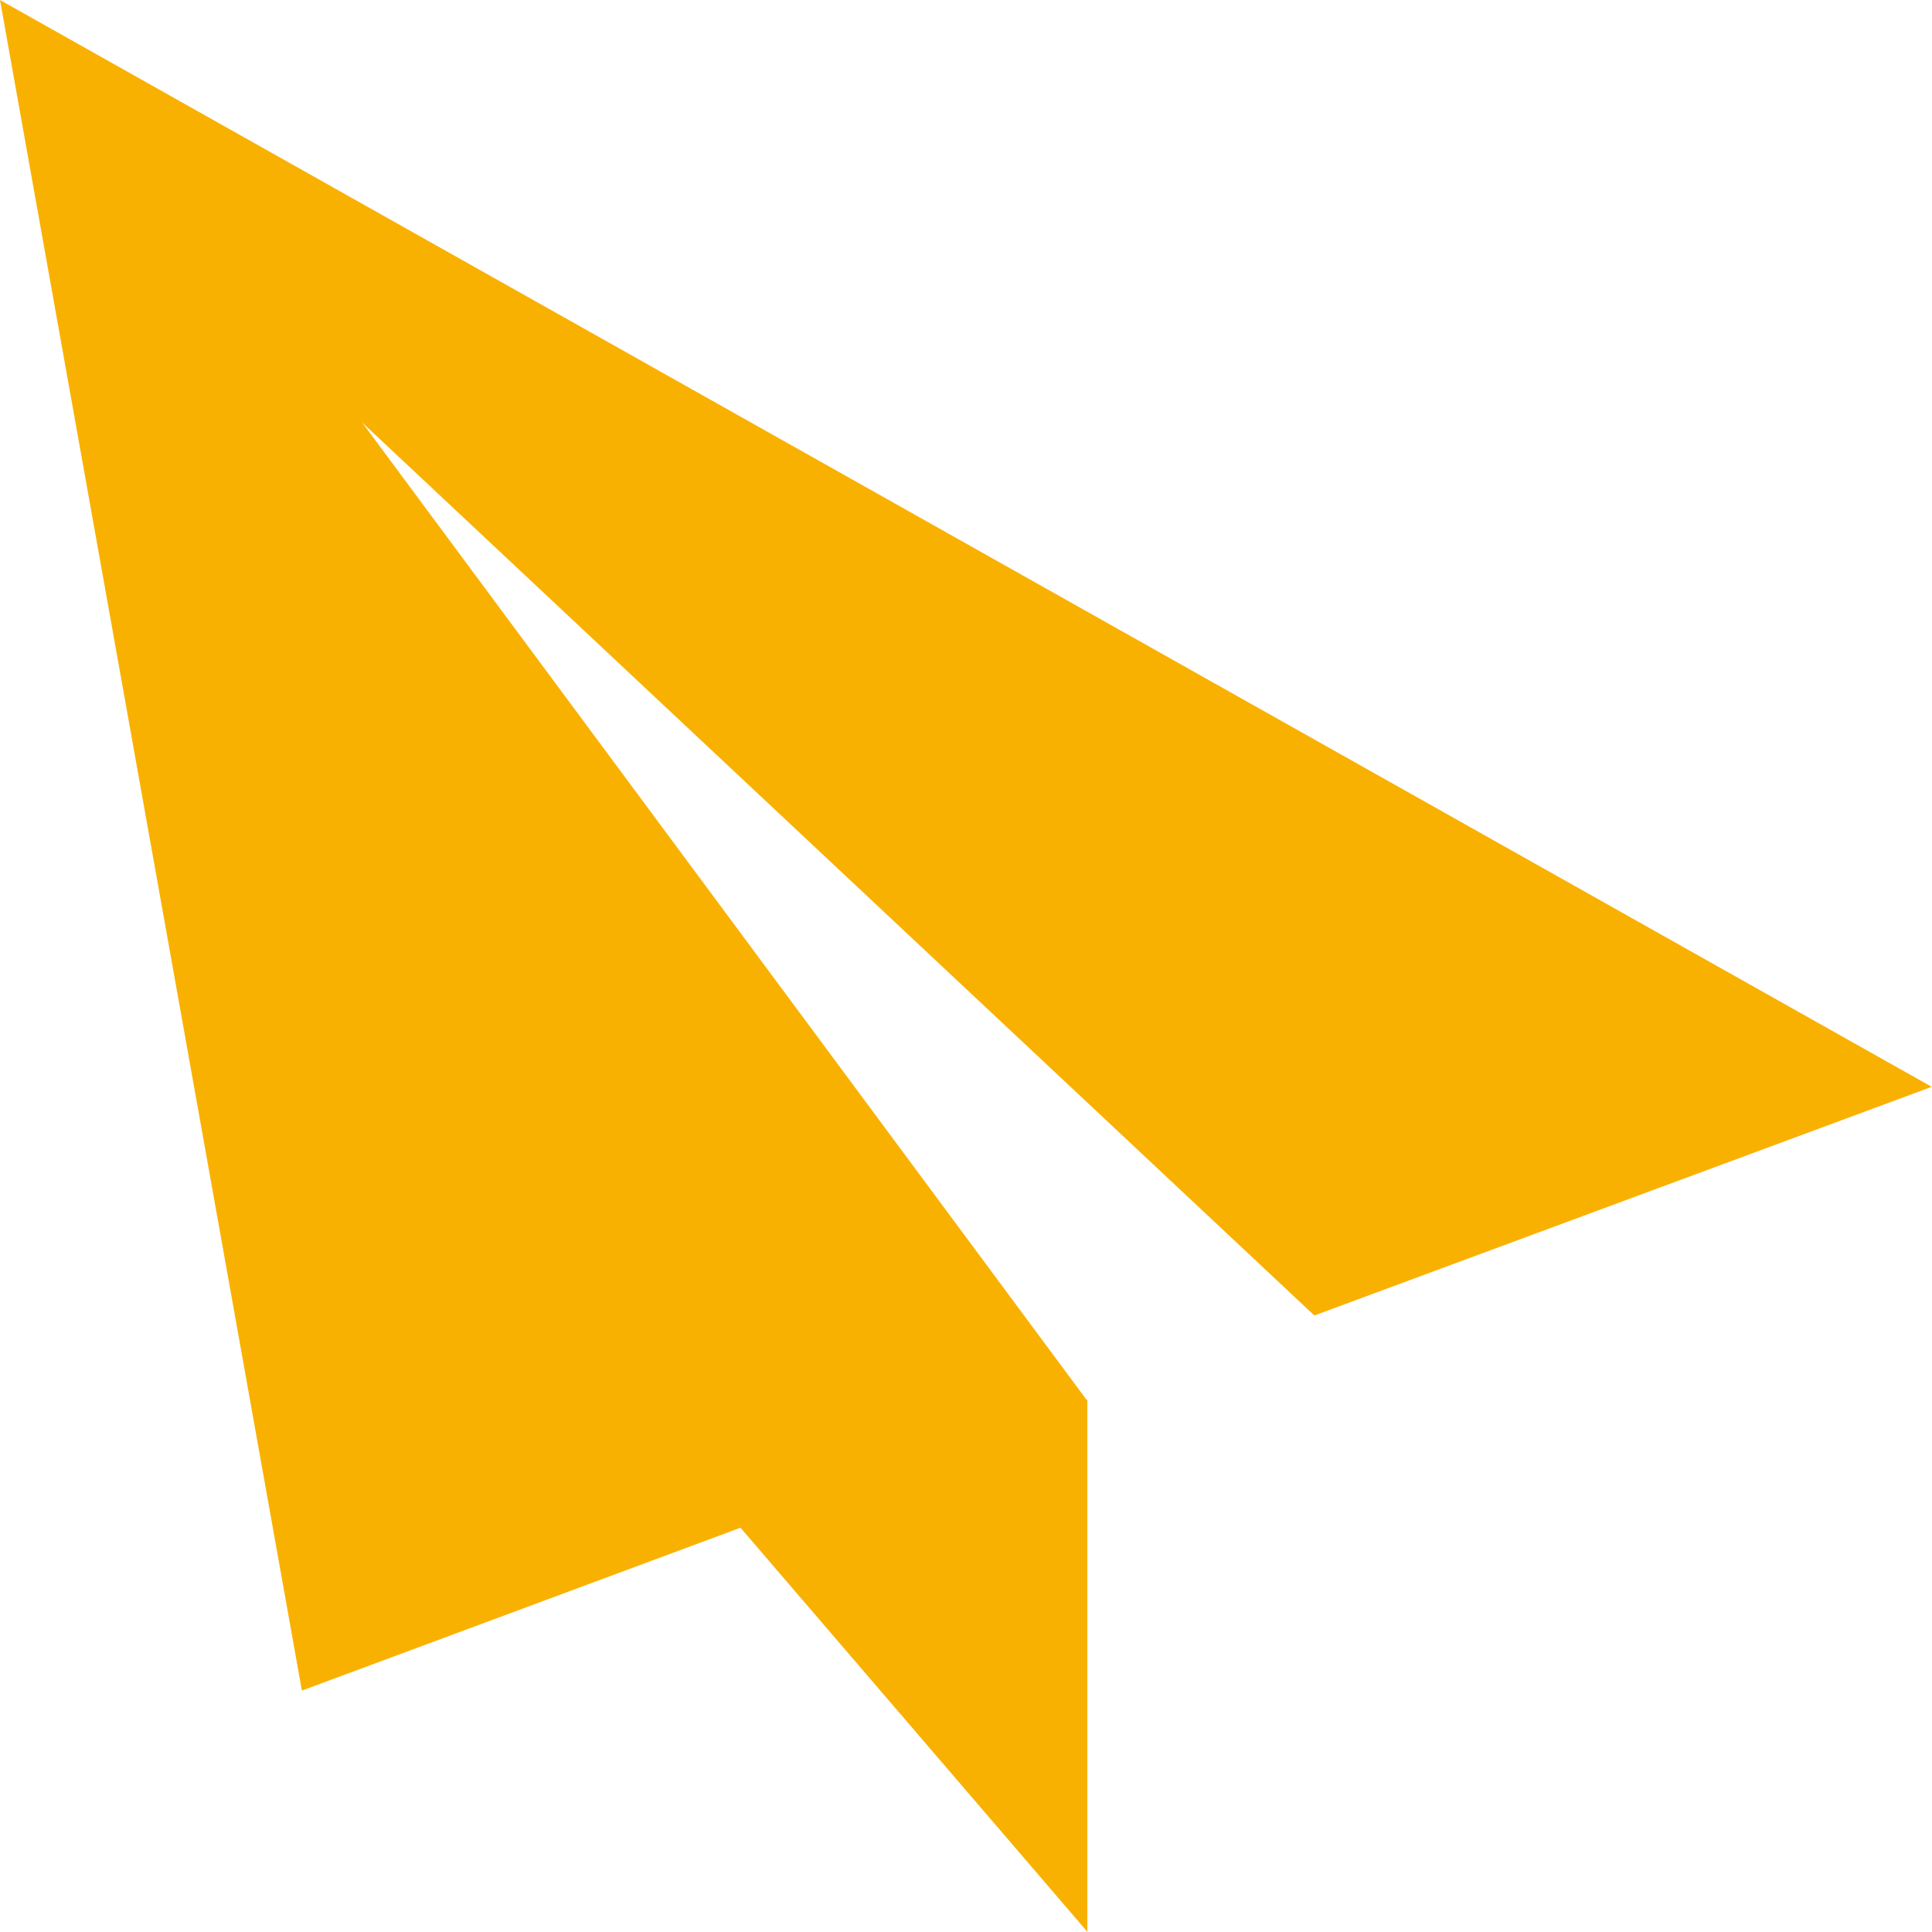 <svg xmlns="http://www.w3.org/2000/svg" width="15.302" height="15.302" viewBox="0 0 15.302 15.302">
  <path id="send" d="M0,0,15.3,8.608l-4.89,1.811L2.869,3.347l5.737,7.74,0,0,.006,0V15.3L5.865,12.1,2.391,13.39Z" fill="#f9b101"/>
</svg>
